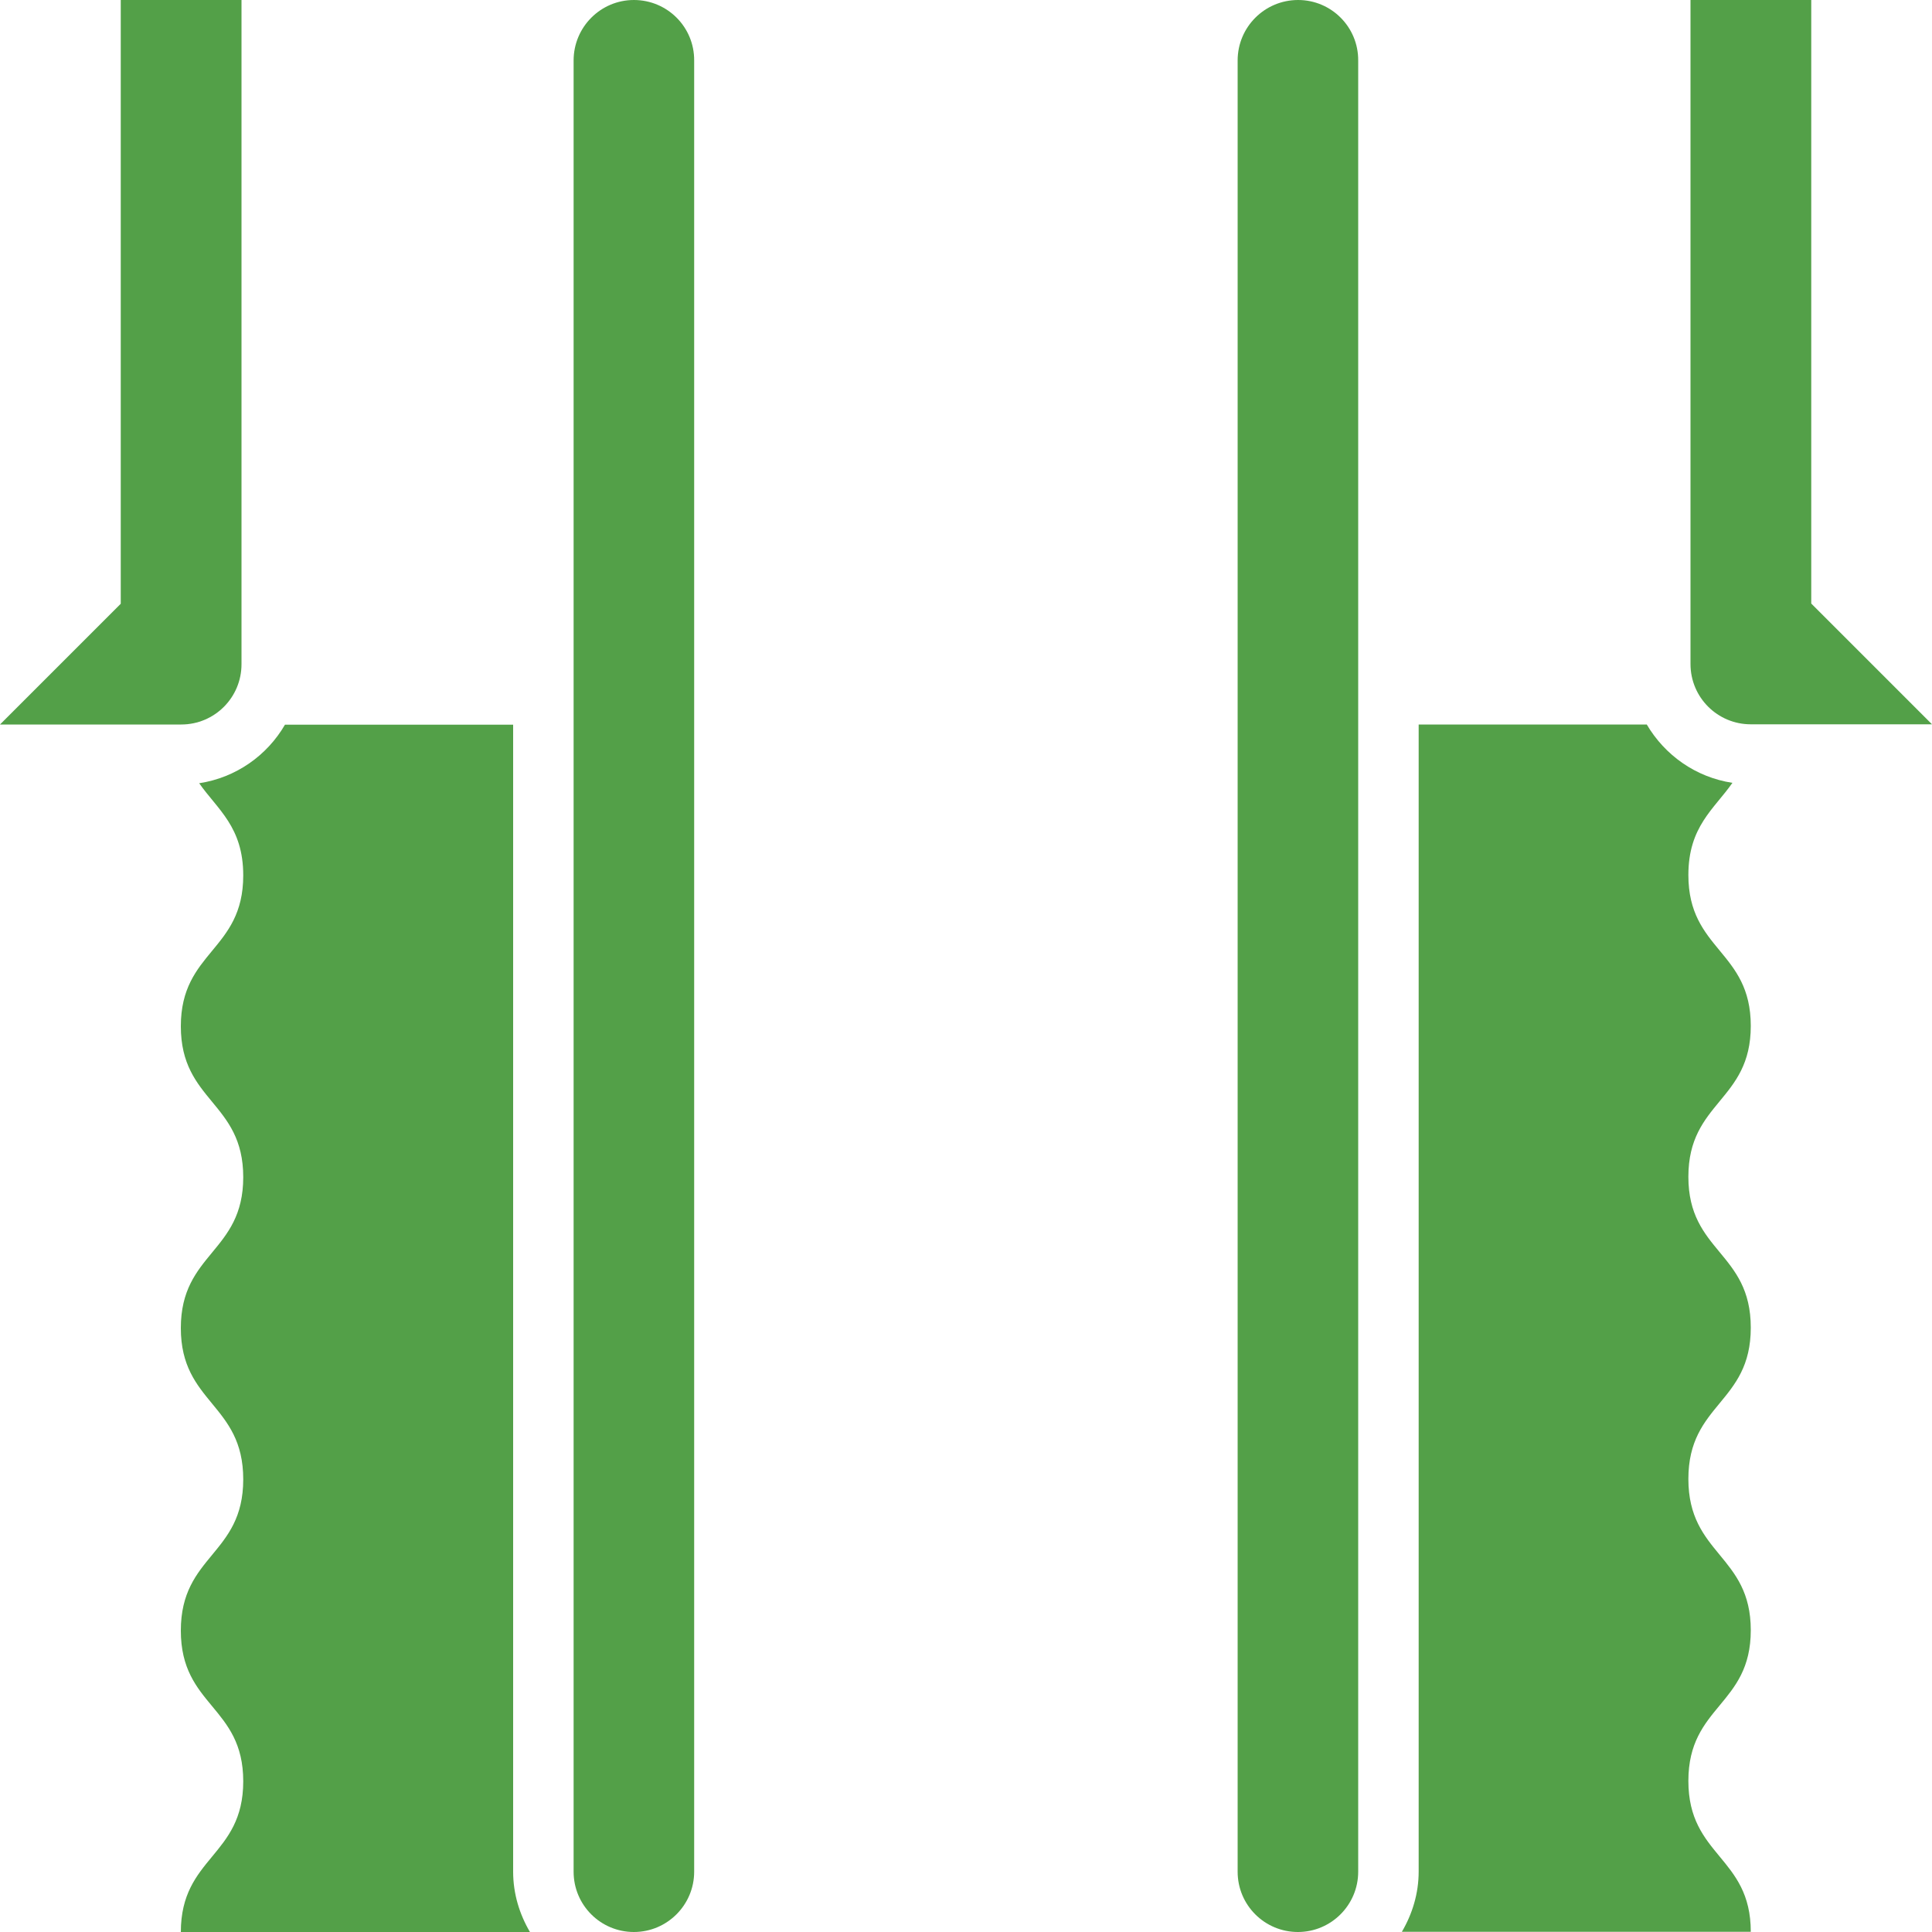 <?xml version="1.0" encoding="UTF-8"?><svg id="Layer_1" xmlns="http://www.w3.org/2000/svg" viewBox="0 0 100 100"><defs><style>.cls-1{fill:#53a048;stroke-width:0px;}</style></defs><path class="cls-1" d="M32.81,0C31.09,0,29.69,1.4,29.69,3.13v93.75c0,1.73,1.4,3.12,3.12,3.12s3.12-1.4,3.12-3.12V3.13C35.94,1.4,34.54,0,32.81,0Z"/><path class="cls-1" d="M67.19,0C65.46,0,64.06,1.4,64.06,3.13v93.75c0,1.73,1.4,3.12,3.12,3.12s3.12-1.4,3.12-3.12V3.13C70.31,1.4,68.91,0,67.19,0Z"/><path class="cls-1" d="M27.43,100c-.54-.92-.87-1.98-.87-3.12v-59.37h-11.81c-.93,1.6-2.54,2.74-4.44,3.03.95,1.36,2.28,2.26,2.28,4.77,0,3.91-3.23,3.91-3.23,7.81s3.23,3.91,3.23,7.81-3.23,3.91-3.23,7.81,3.23,3.91,3.23,7.83-3.23,3.91-3.23,7.83,3.23,3.9,3.23,7.8-3.23,3.9-3.23,7.81h18.06Z"/><path class="cls-1" d="M12.5,34.38V0h-6.25v31.25l-6.25,6.25h9.38c1.73,0,3.12-1.4,3.12-3.12Z"/><path class="cls-1" d="M93.75,0h-6.25v34.37c0,1.73,1.4,3.12,3.12,3.12h9.38l-6.25-6.25V0Z"/><path class="cls-1" d="M85.24,37.5h-11.81v59.37c0,1.14-.33,2.2-.87,3.12h18.06c0-3.9-3.23-3.9-3.23-7.81s3.23-3.9,3.23-7.8-3.23-3.91-3.23-7.83,3.23-3.91,3.23-7.83-3.23-3.91-3.23-7.81,3.23-3.91,3.23-7.81-3.23-3.91-3.23-7.81c0-2.51,1.33-3.41,2.28-4.77-1.9-.29-3.5-1.43-4.44-3.03Z"/></svg>